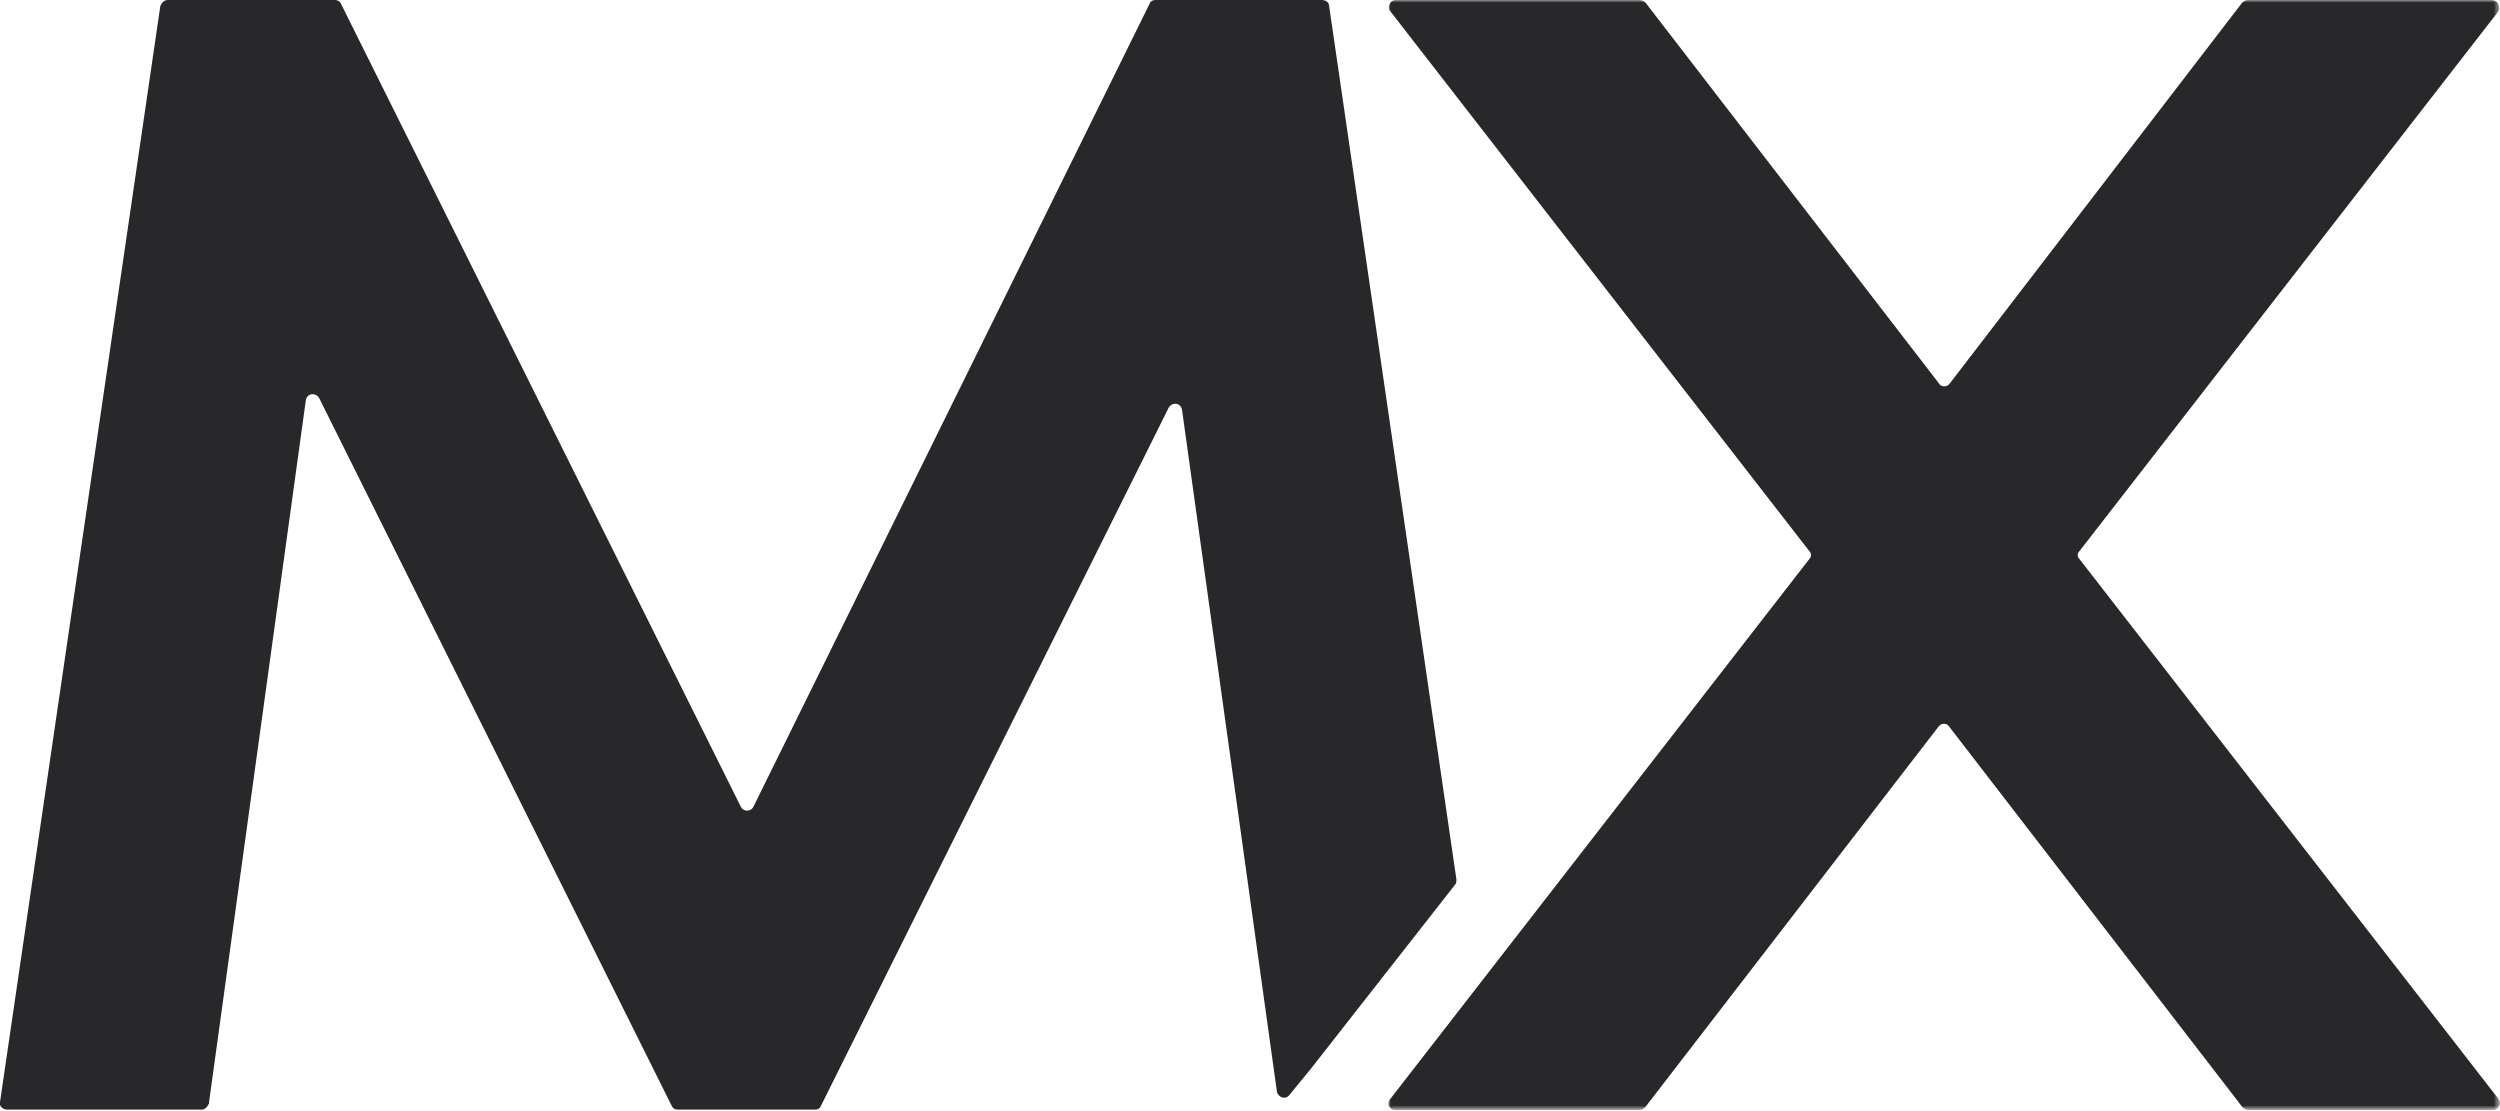<?xml version="1.0" encoding="utf-8"?>
<!-- Generator: Adobe Illustrator 27.9.0, SVG Export Plug-In . SVG Version: 6.00 Build 0)  -->
<svg version="1.1" id="Layer_1" xmlns="http://www.w3.org/2000/svg" xmlns:xlink="http://www.w3.org/1999/xlink" x="0px" y="0px"
	 viewBox="0 0 469.3 208.5" style="enable-background:new 0 0 469.3 208.5;" xml:space="preserve">
<style type="text/css">
	.st0{fill-rule:evenodd;clip-rule:evenodd;fill:#28282A;}
	.st1{fill-rule:evenodd;clip-rule:evenodd;fill:#FFFFFF;filter:url(#Adobe_OpacityMaskFilter);}
	.st2{mask:url(#mask0_4236_517_00000166668167347203982570000009523024583998097082_);}
</style>
<g id="logo">
	<g id="MX_LOGO_White">
		<path id="Fill_1" class="st0" d="M246.1,200.6l27.1-34.6c0.2-0.2,0.2-0.7,0.2-0.9L249.5,1.1c0-0.7-0.7-1.1-1.4-1.1h-31.2
			c-0.5,0-0.9,0.2-1.1,0.7l-74.4,150.8c-0.5,0.9-1.8,0.9-2.3,0L64,0.7C63.8,0.2,63.3,0,62.9,0H31.5c-0.7,0-1.1,0.5-1.4,1.1L0,206.9
			c-0.2,0.7,0.5,1.4,1.4,1.4h36.4c0.7,0,1.1-0.5,1.4-1.1l18.2-132c0.2-1.4,1.8-1.6,2.5-0.5l66.2,132.9c0.2,0.5,0.7,0.7,1.1,0.7H153
			c0.5,0,0.9-0.2,1.1-0.7l65.3-131.1c0.7-1.1,2.3-0.9,2.5,0.5l17.8,127.9c0.2,1.1,1.6,1.6,2.3,0.7L246.1,200.6z"/>
		<g id="Group_5">
			<defs>
				<filter id="Adobe_OpacityMaskFilter" filterUnits="userSpaceOnUse" x="260.6" y="0" width="208.7" height="208.5">
					<feColorMatrix  type="matrix" values="1 0 0 0 0  0 1 0 0 0  0 0 1 0 0  0 0 0 1 0"/>
				</filter>
			</defs>
			
				<mask maskUnits="userSpaceOnUse" x="260.6" y="0" width="208.7" height="208.5" id="mask0_4236_517_00000166668167347203982570000009523024583998097082_">
				<path id="Clip_4_00000111164218181093079850000005134846375758889655_" class="st1" d="M260.6,208.5h208.7V0H260.6V208.5
					L260.6,208.5z"/>
			</mask>
			<g class="st2">
				<path id="Fill_3" class="st0" d="M422,0c-0.5,0-0.7,0.2-1.1,0.5L366,72c-0.5,0.7-1.6,0.7-2,0L308.9,0.5
					c-0.2-0.2-0.7-0.5-1.1-0.5H262c-1.1,0-1.6,1.4-1.1,2l78.7,101.4c0.5,0.5,0.5,1.1,0,1.6l-78.7,101.4c-0.7,0.9,0,2,1.1,2h45.7
					c0.5,0,0.7-0.2,1.1-0.5l55.1-71.5c0.5-0.7,1.6-0.7,2,0l55.1,71.5c0.2,0.2,0.7,0.5,1.1,0.5H468c1.1,0,1.6-1.4,1.1-2l-78.7-101.4
					c-0.5-0.5-0.5-1.1,0-1.6L469.1,2c0.2-0.9-0.2-2-1.4-2H422z"/>
			</g>
		</g>
	</g>
</g>
</svg>
